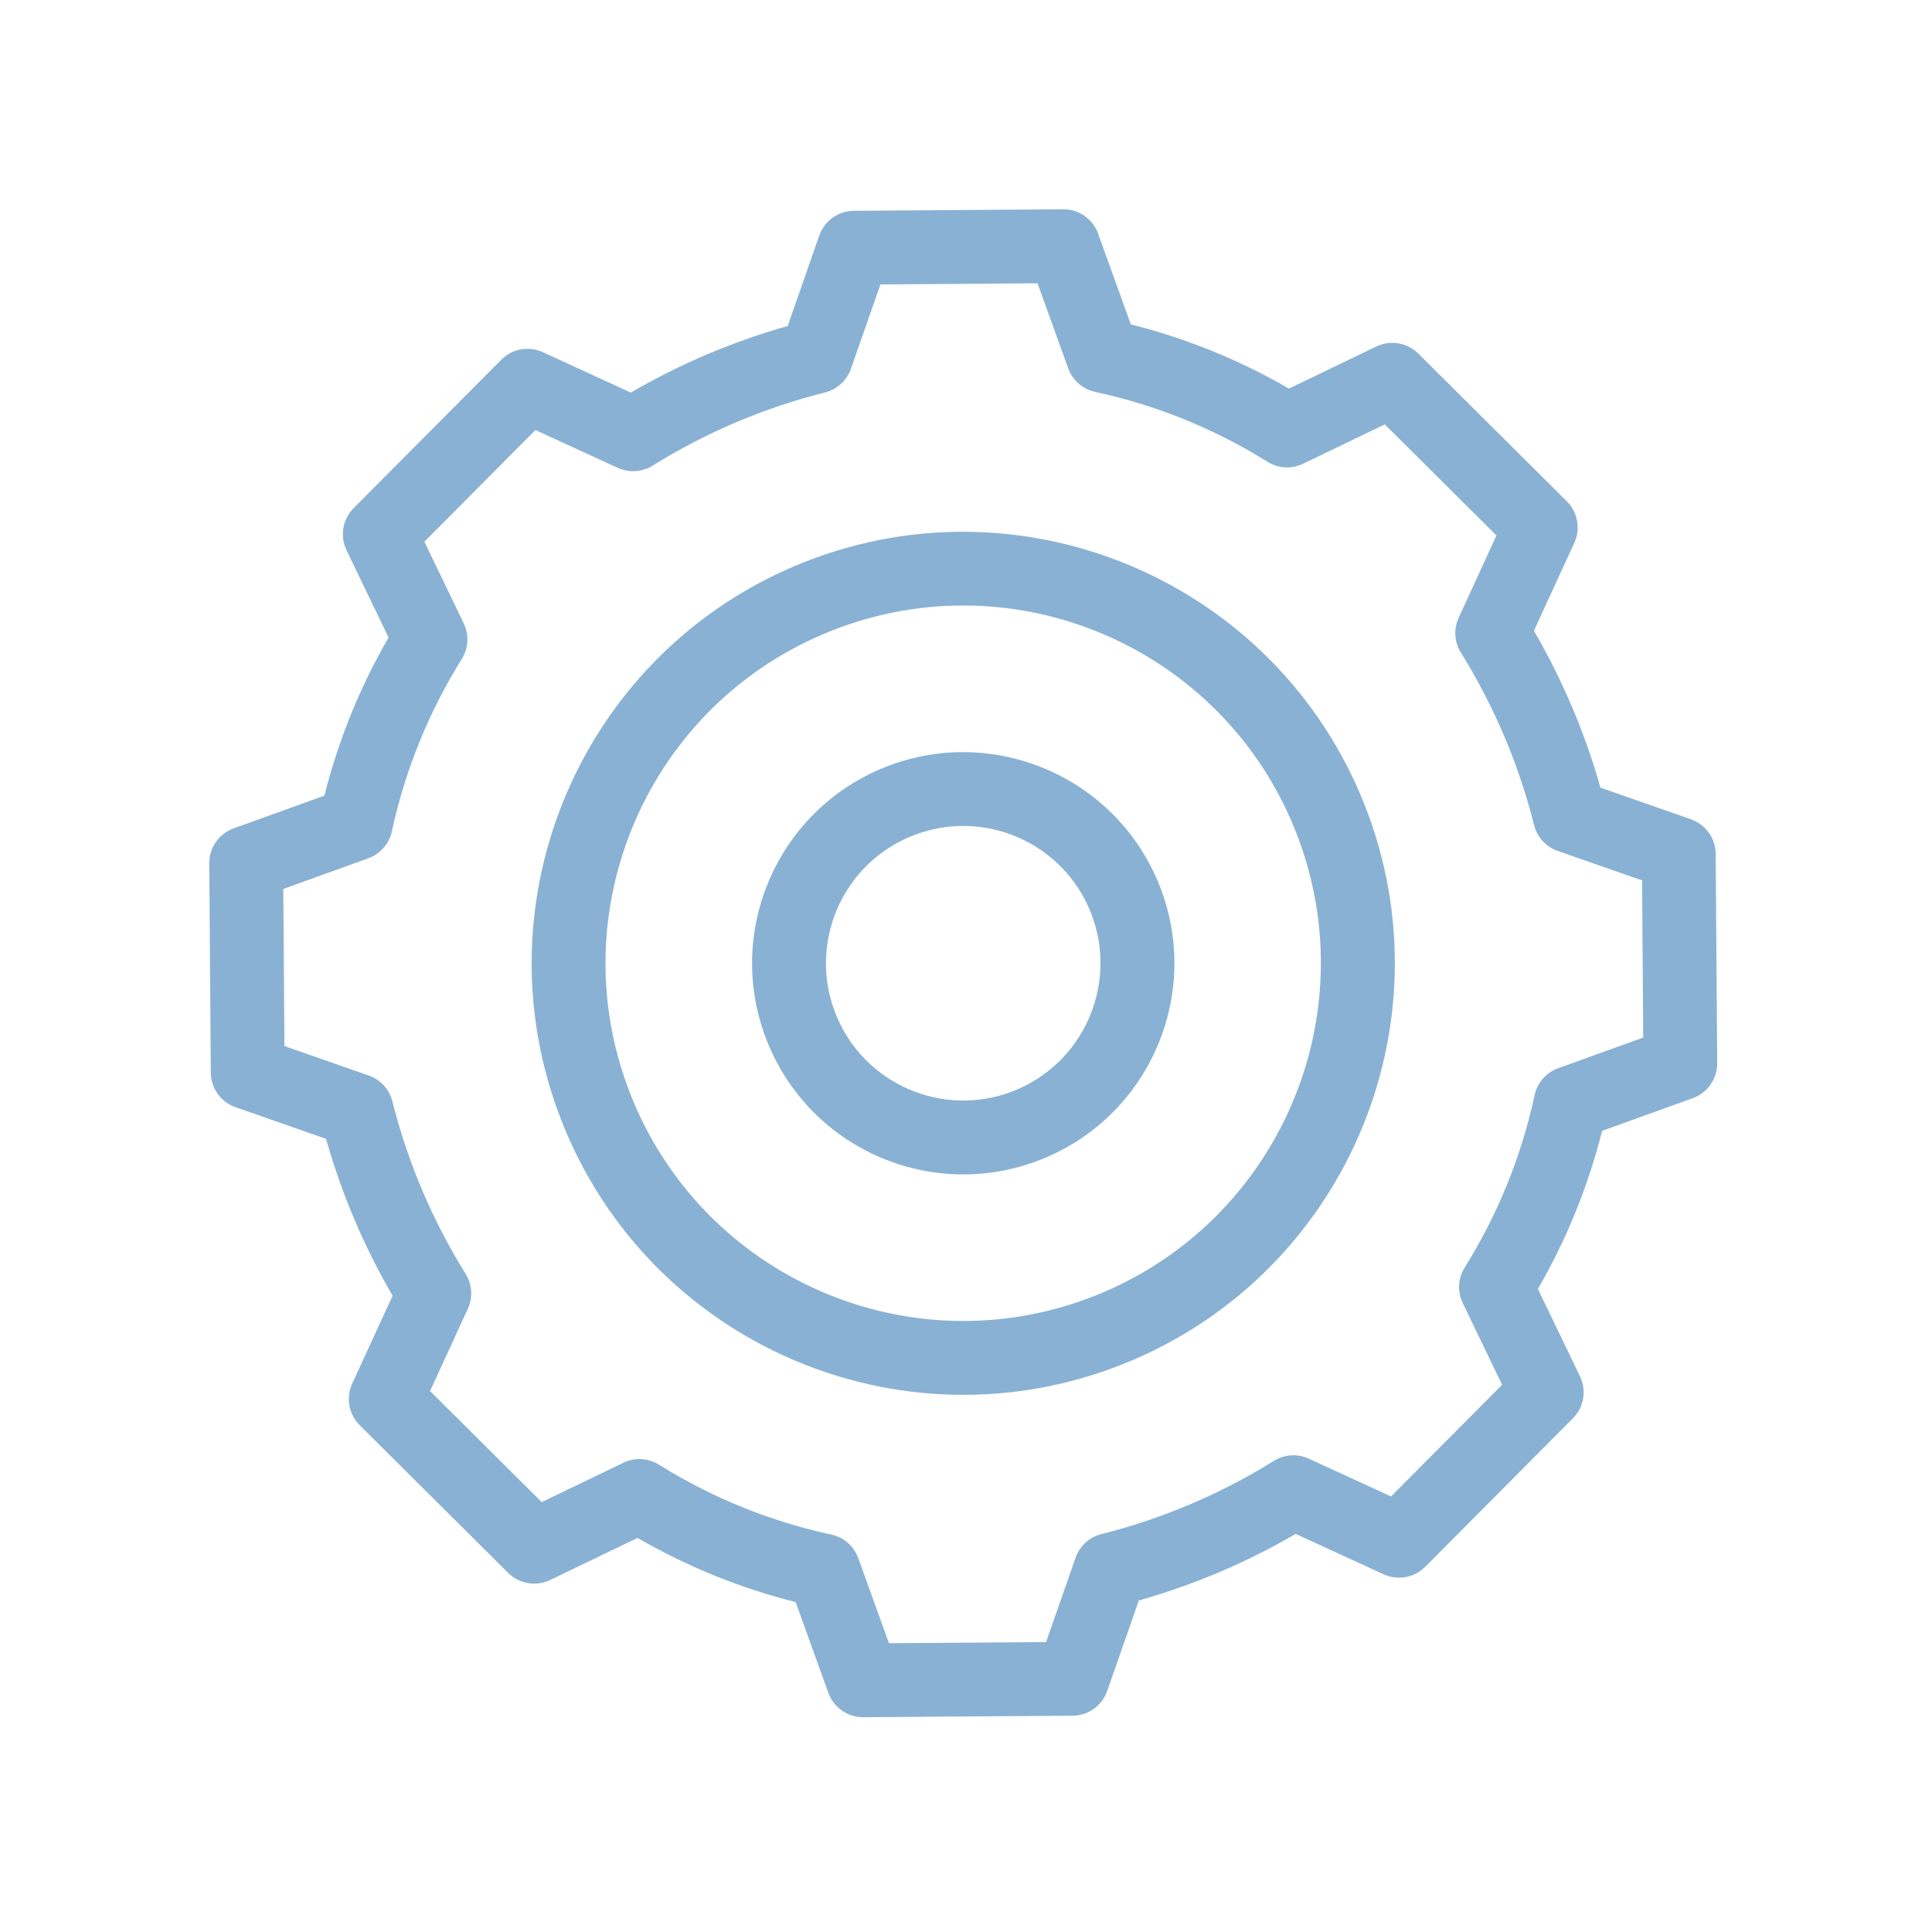 <?xml version="1.0" encoding="UTF-8"?> <svg xmlns="http://www.w3.org/2000/svg" width="252" height="252" viewBox="0 0 252 252" fill="none"> <g clip-path="url(#clip0)"> <path d="M104.993 73.283C76.076 84.686 61.879 117.372 73.283 146.289C84.687 175.206 117.373 189.402 146.29 177.998C175.206 166.594 189.403 133.908 177.999 104.992C166.568 76.101 133.908 61.916 104.993 73.283ZM142.756 169.038C118.788 178.491 91.696 166.723 82.243 142.755C72.791 118.787 84.558 91.695 108.526 82.243C132.494 72.79 159.587 84.557 169.039 108.525C178.46 132.493 166.702 159.563 142.756 169.038Z" fill="#89B1D4"></path> <path d="M220.561 106.863L208.756 102.739C206.732 95.581 203.815 88.706 200.074 82.276L205.343 70.81C206.185 68.975 205.795 66.809 204.363 65.385L185 46.123C183.552 44.682 181.351 44.312 179.511 45.2L168.126 50.685C161.675 46.949 154.734 44.132 147.504 42.316L143.234 30.479C142.541 28.557 140.712 27.282 138.669 27.297L111.373 27.496C109.338 27.511 107.533 28.804 106.862 30.725L102.739 42.526C95.581 44.55 88.706 47.467 82.276 51.208L70.809 45.939C68.975 45.096 66.809 45.487 65.385 46.919L46.123 66.282C44.682 67.73 44.312 69.931 45.2 71.771L50.685 83.156C46.95 89.607 44.132 96.548 42.316 103.778L30.479 108.048C28.556 108.739 27.28 110.57 27.297 112.613L27.494 139.908C27.51 141.942 28.802 143.747 30.722 144.418L42.526 148.543C44.55 155.701 47.467 162.576 51.208 169.006L45.939 180.472C45.096 182.307 45.487 184.473 46.919 185.897L66.282 205.159C67.731 206.599 69.931 206.97 71.771 206.082L83.156 200.597C89.607 204.333 96.548 207.15 103.778 208.966L108.047 220.803C108.741 222.725 110.57 224 112.613 223.985L139.909 223.786C141.944 223.771 143.749 222.478 144.42 220.557L148.542 208.756C155.701 206.732 162.576 203.815 169.006 200.074L180.472 205.343C182.307 206.186 184.473 205.795 185.897 204.363L205.159 185C206.6 183.552 206.97 181.351 206.082 179.511L200.596 168.126C204.332 161.675 207.149 154.734 208.966 147.504L220.803 143.234C222.726 142.543 224.002 140.712 223.985 138.669L223.785 111.372C223.77 109.339 222.48 107.535 220.561 106.863ZM214.331 135.333L203.239 139.333C201.676 139.897 200.514 141.226 200.165 142.85C198.446 150.815 195.36 158.423 191.044 165.334C190.172 166.735 190.078 168.484 190.794 169.97L195.927 180.624L181.44 195.19L170.712 190.261C169.24 189.585 167.527 189.694 166.152 190.552C159.192 194.882 151.602 198.103 143.653 200.101C142.086 200.498 140.822 201.655 140.289 203.181L136.445 214.184L115.95 214.331L111.949 203.239C111.385 201.676 110.056 200.514 108.432 200.165C100.467 198.446 92.859 195.36 85.948 191.044C84.548 190.169 82.798 190.075 81.312 190.794L70.658 195.927L56.093 181.44L61.021 170.712C61.697 169.239 61.588 167.526 60.73 166.152C56.401 159.192 53.18 151.602 51.181 143.653C50.785 142.086 49.628 140.822 48.102 140.289L37.1 136.445L36.951 115.949L48.043 111.949C49.605 111.383 50.766 110.055 51.117 108.432C52.836 100.467 55.922 92.859 60.238 85.948C61.11 84.547 61.204 82.798 60.488 81.312L55.354 70.658L69.841 56.092L80.57 61.021C82.042 61.697 83.755 61.588 85.129 60.73C92.09 56.401 99.68 53.18 107.629 51.181C109.196 50.784 110.459 49.627 110.992 48.101L114.837 37.098L135.33 36.949L139.33 48.042C139.894 49.604 141.224 50.766 142.848 51.115C150.814 52.835 158.422 55.921 165.334 60.238C166.734 61.111 168.484 61.205 169.97 60.488L180.623 55.355L195.189 69.842L190.261 80.57C189.585 82.043 189.694 83.756 190.552 85.13C194.881 92.09 198.102 99.681 200.1 107.629C200.497 109.196 201.654 110.46 203.18 110.993L214.184 114.837L214.331 135.333Z" fill="#89B1D4"></path> <path d="M115.539 100.024C101.391 105.603 94.445 121.595 100.024 135.743C105.604 149.891 121.596 156.837 135.744 151.257C149.891 145.677 156.837 129.686 151.258 115.538C145.665 101.403 129.686 94.463 115.539 100.024ZM132.21 142.297C123.011 145.925 112.612 141.409 108.984 132.209C105.356 123.01 109.873 112.612 119.072 108.984C128.271 105.356 138.67 109.872 142.298 119.071C145.914 128.27 141.401 138.66 132.21 142.297Z" fill="#89B1D4"></path> </g> <defs> <clipPath id="clip0"> <rect width="193.719" height="193.719" fill="white" transform="translate(0 71.07) rotate(-21.523)"></rect> </clipPath> </defs> </svg> 